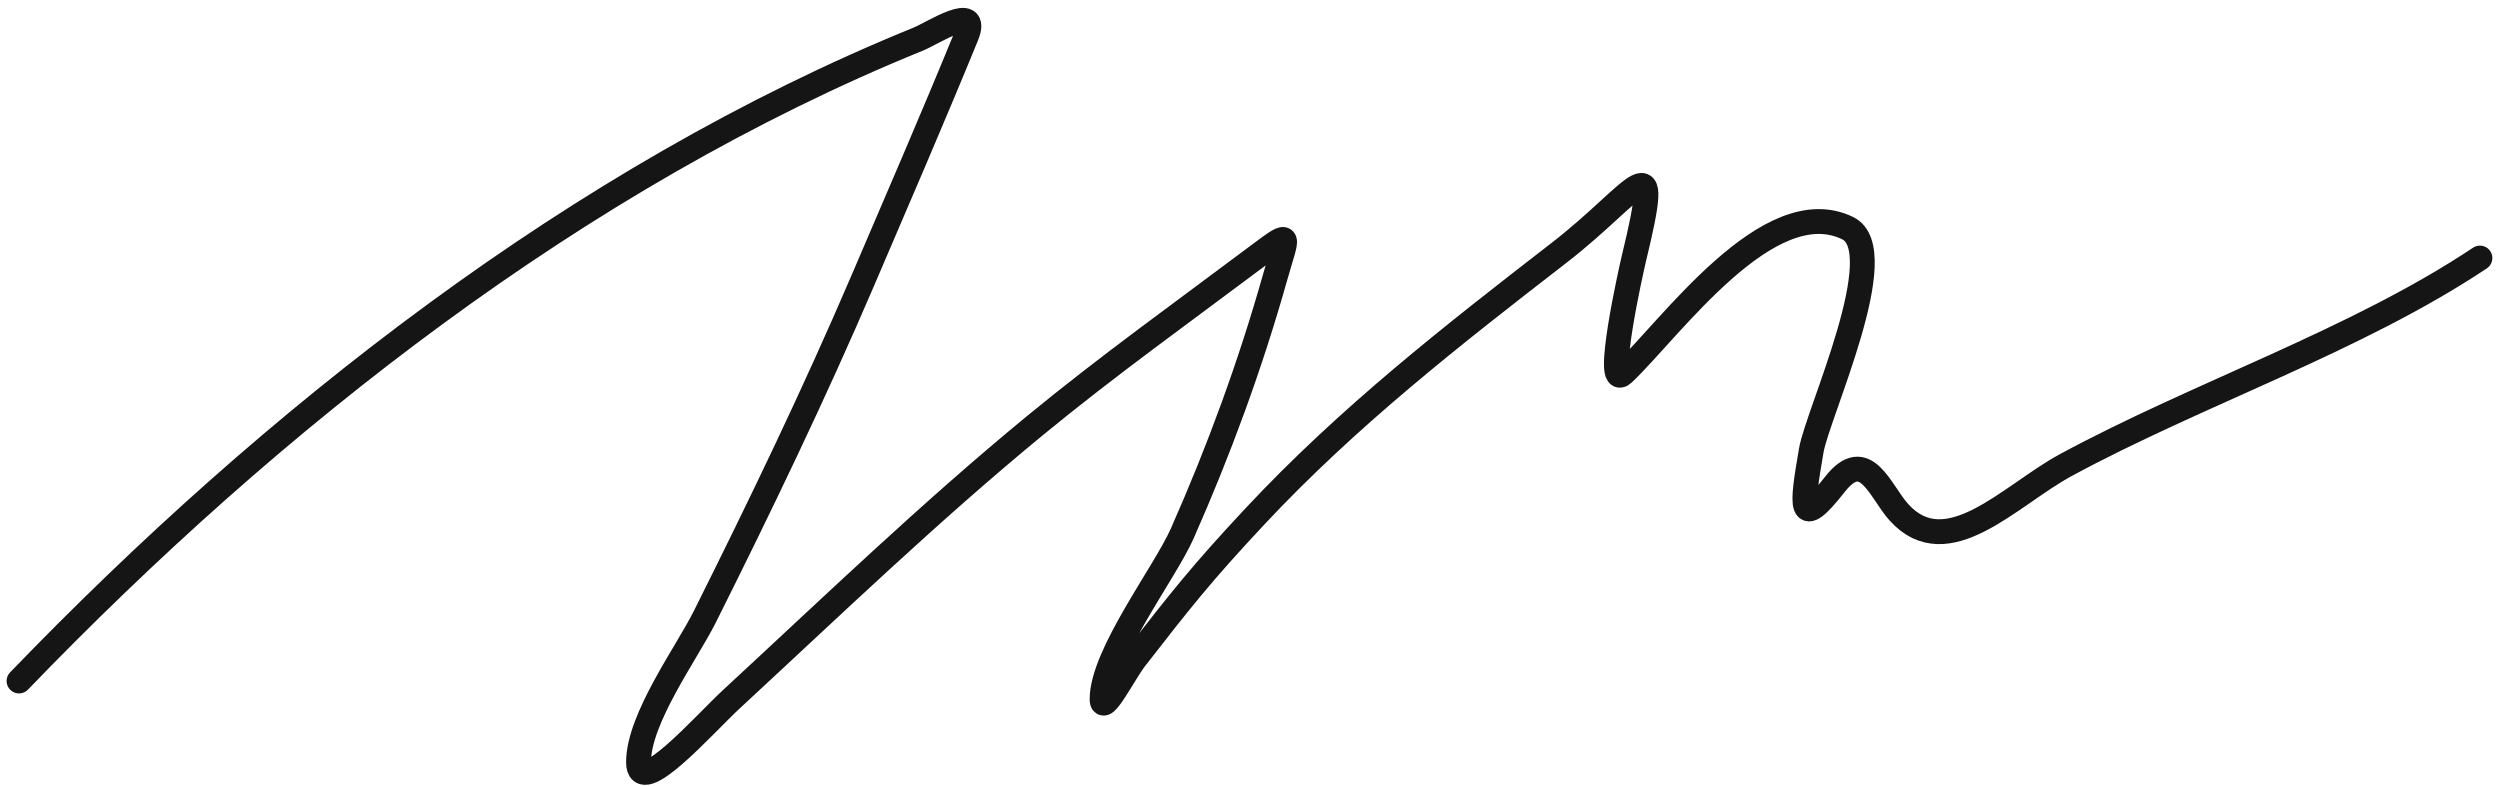 <?xml version="1.0" encoding="UTF-8"?> <svg xmlns="http://www.w3.org/2000/svg" width="302" height="95" viewBox="0 0 302 95" fill="none"> <path d="M2.297 82.265C32.748 50.686 69.817 21.425 110.938 4.72C112.623 4.035 118.426 0.221 116.744 4.333C112.699 14.222 108.437 24.059 104.229 33.88C98.324 47.657 91.834 61.121 85.133 74.524C82.951 78.886 77.133 86.811 77.133 92.072C77.133 96.593 85.038 87.528 88.358 84.459C100.437 73.292 112.289 61.885 125.002 51.428C133.781 44.206 143.01 37.599 152.098 30.783C156.236 27.68 155.476 28.377 154.033 33.493C151.048 44.078 147.259 54.403 142.808 64.46C140.701 69.22 133.131 79.066 133.131 84.459C133.131 86.568 135.836 81.221 137.131 79.556C142.585 72.544 145.13 69.295 151.582 62.395C162.832 50.364 175.388 40.556 188.355 30.525C197.863 23.17 200.97 16.388 197.387 31.171C197.072 32.466 193.742 47.335 196.096 45.105C201.786 39.715 213.667 22.931 223.192 27.558C228.742 30.254 219.583 49.902 218.805 54.395C217.611 61.294 217.284 64.096 221.644 58.524C225.357 53.78 227.094 59.333 229.385 61.879C235.203 68.343 242.846 59.812 249.514 56.202C265.551 47.519 284.591 41.161 299.576 31.171" stroke="#161516" stroke-width="3" stroke-linecap="round"></path> </svg> 